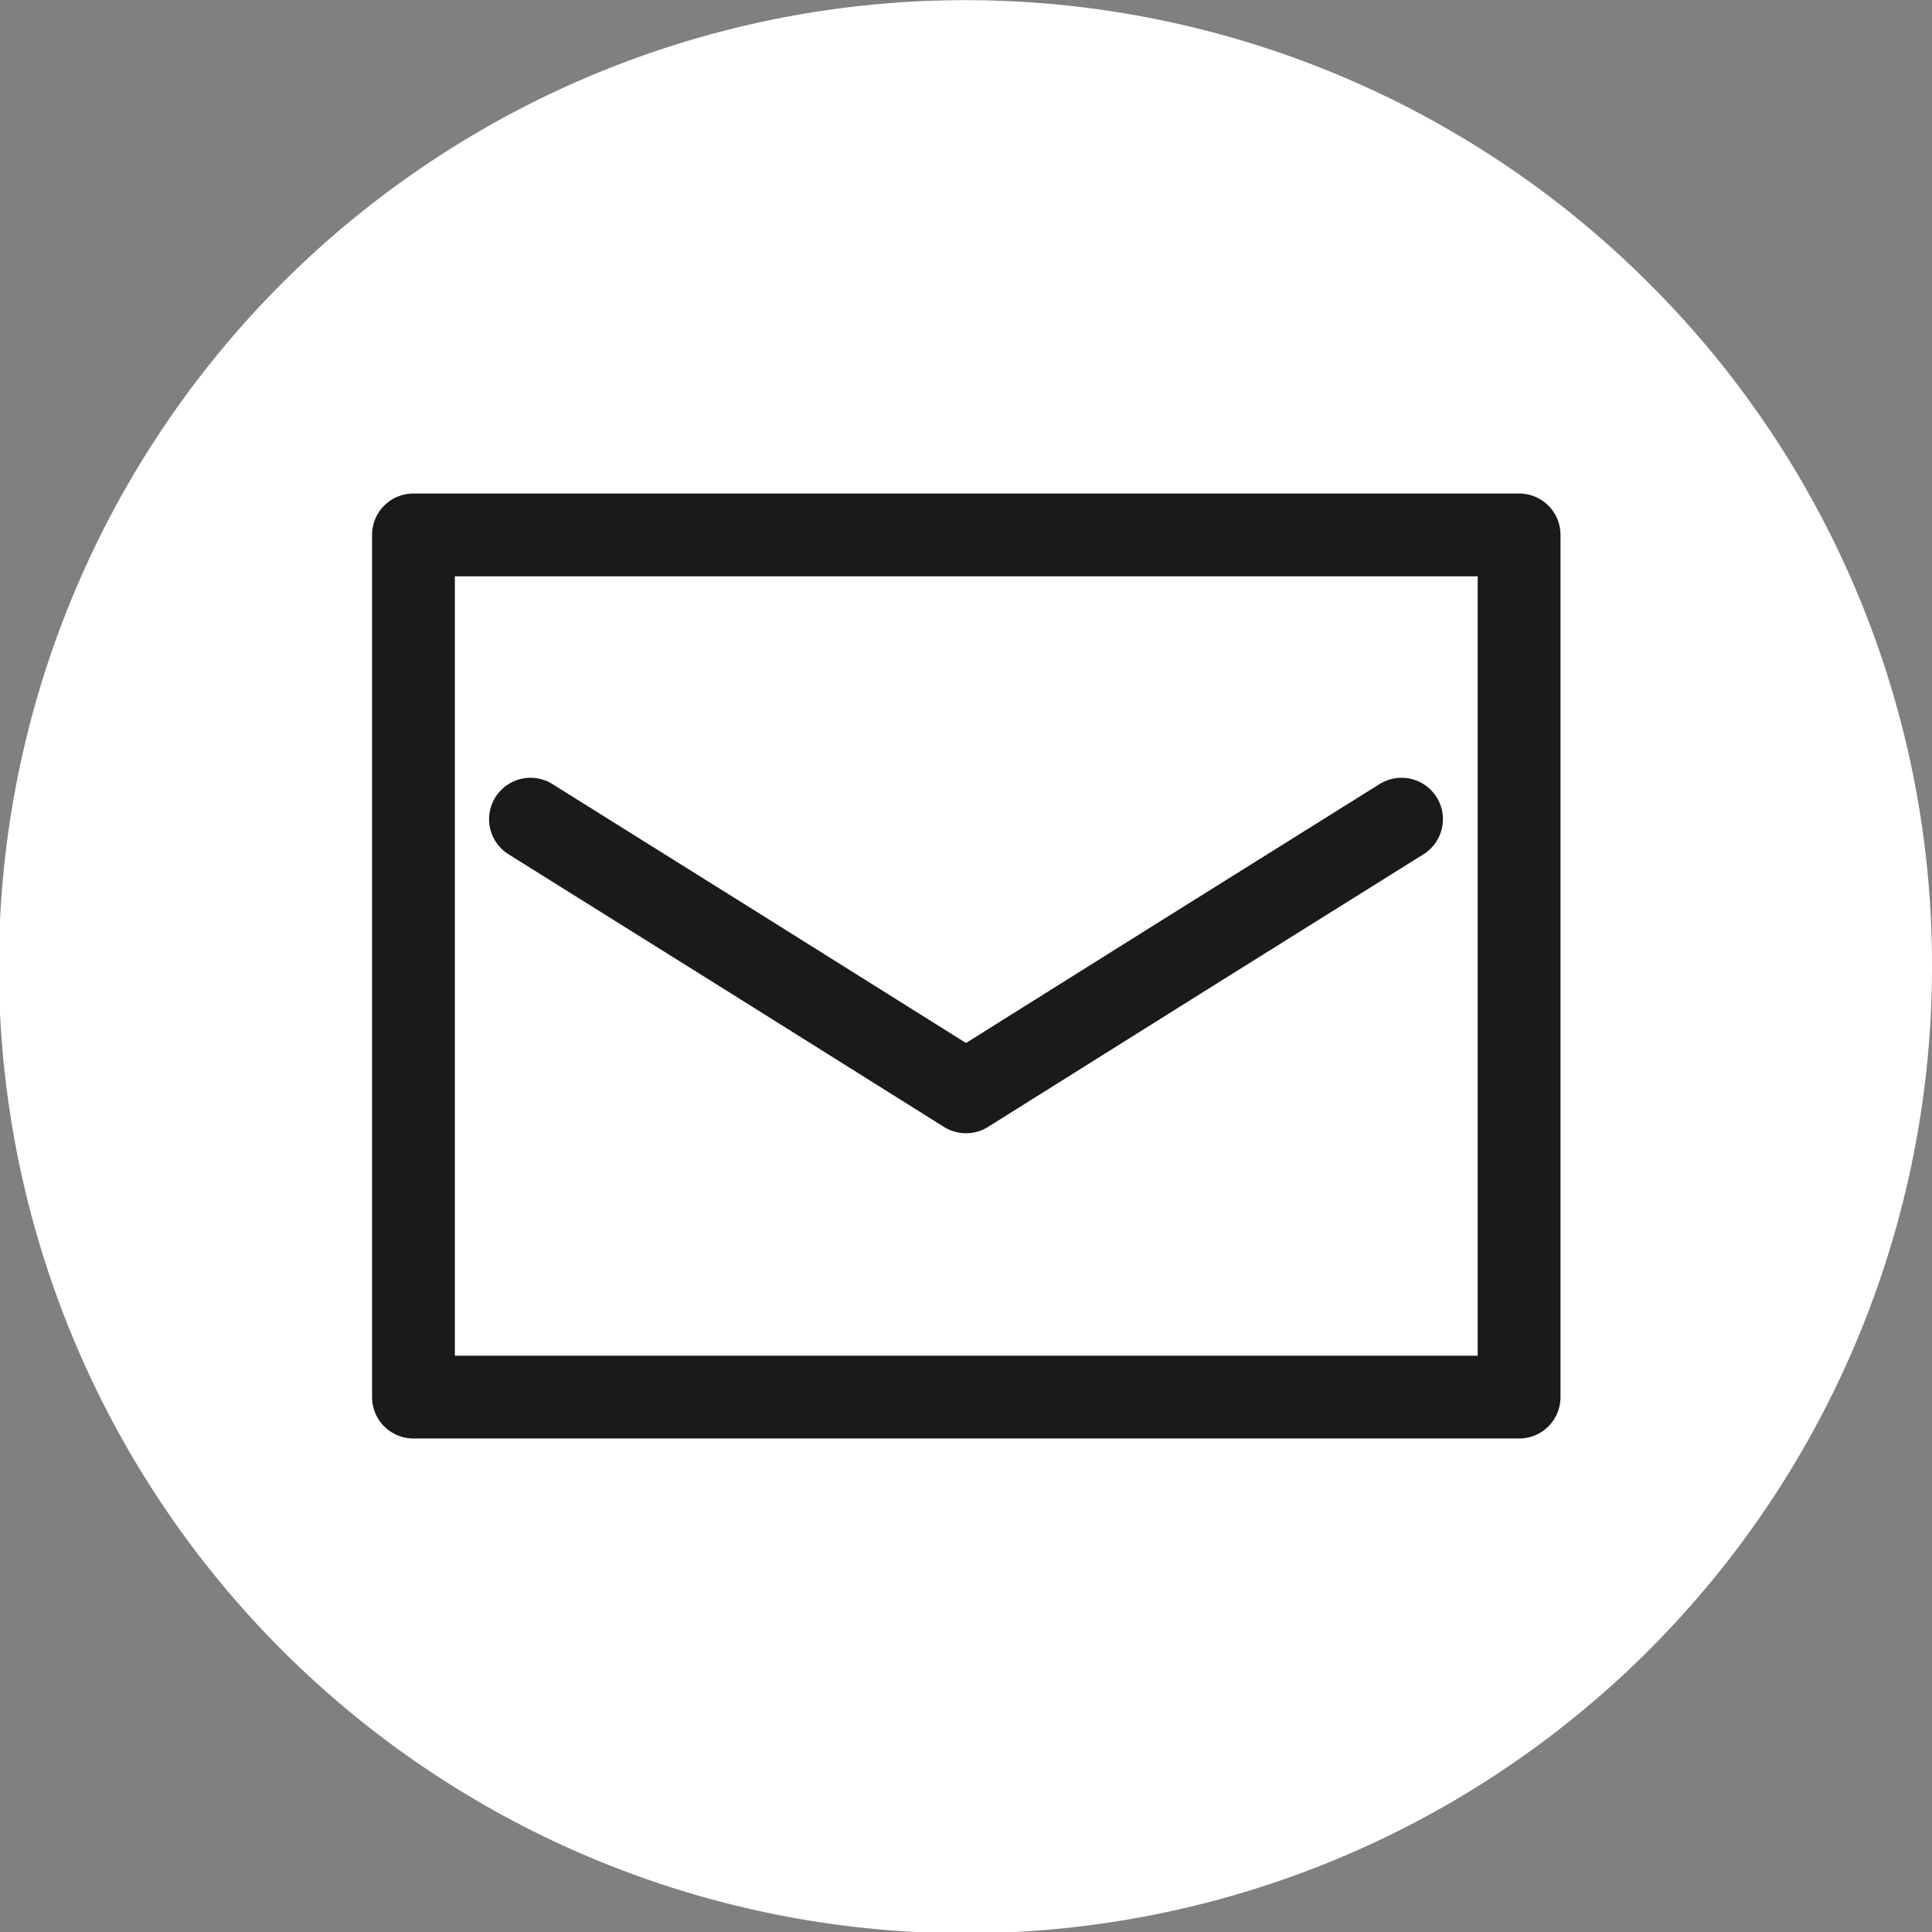 <svg height="35" viewBox="0 0 35 35" width="35" xmlns="http://www.w3.org/2000/svg"><rect x="0" y="0" width="35" height="35" fill="#808080" stroke="none"/><path d="m35 17.5a17.51 17.51 0 1 1 -5.13-12.37 17.42 17.42 0 0 1 5.13 12.37z" fill="#fff"/><g fill="none" stroke="#1a1a1a" stroke-linecap="round" stroke-linejoin="round" stroke-width="1.5"><path d="m27.52 25.31h-10.02-10.01v-7.81-7.81h10.01 10.02v7.81z"/><path d="m9.61 14.84 3.95 2.47 3.94 2.47 3.94-2.47 3.95-2.47"/></g></svg>